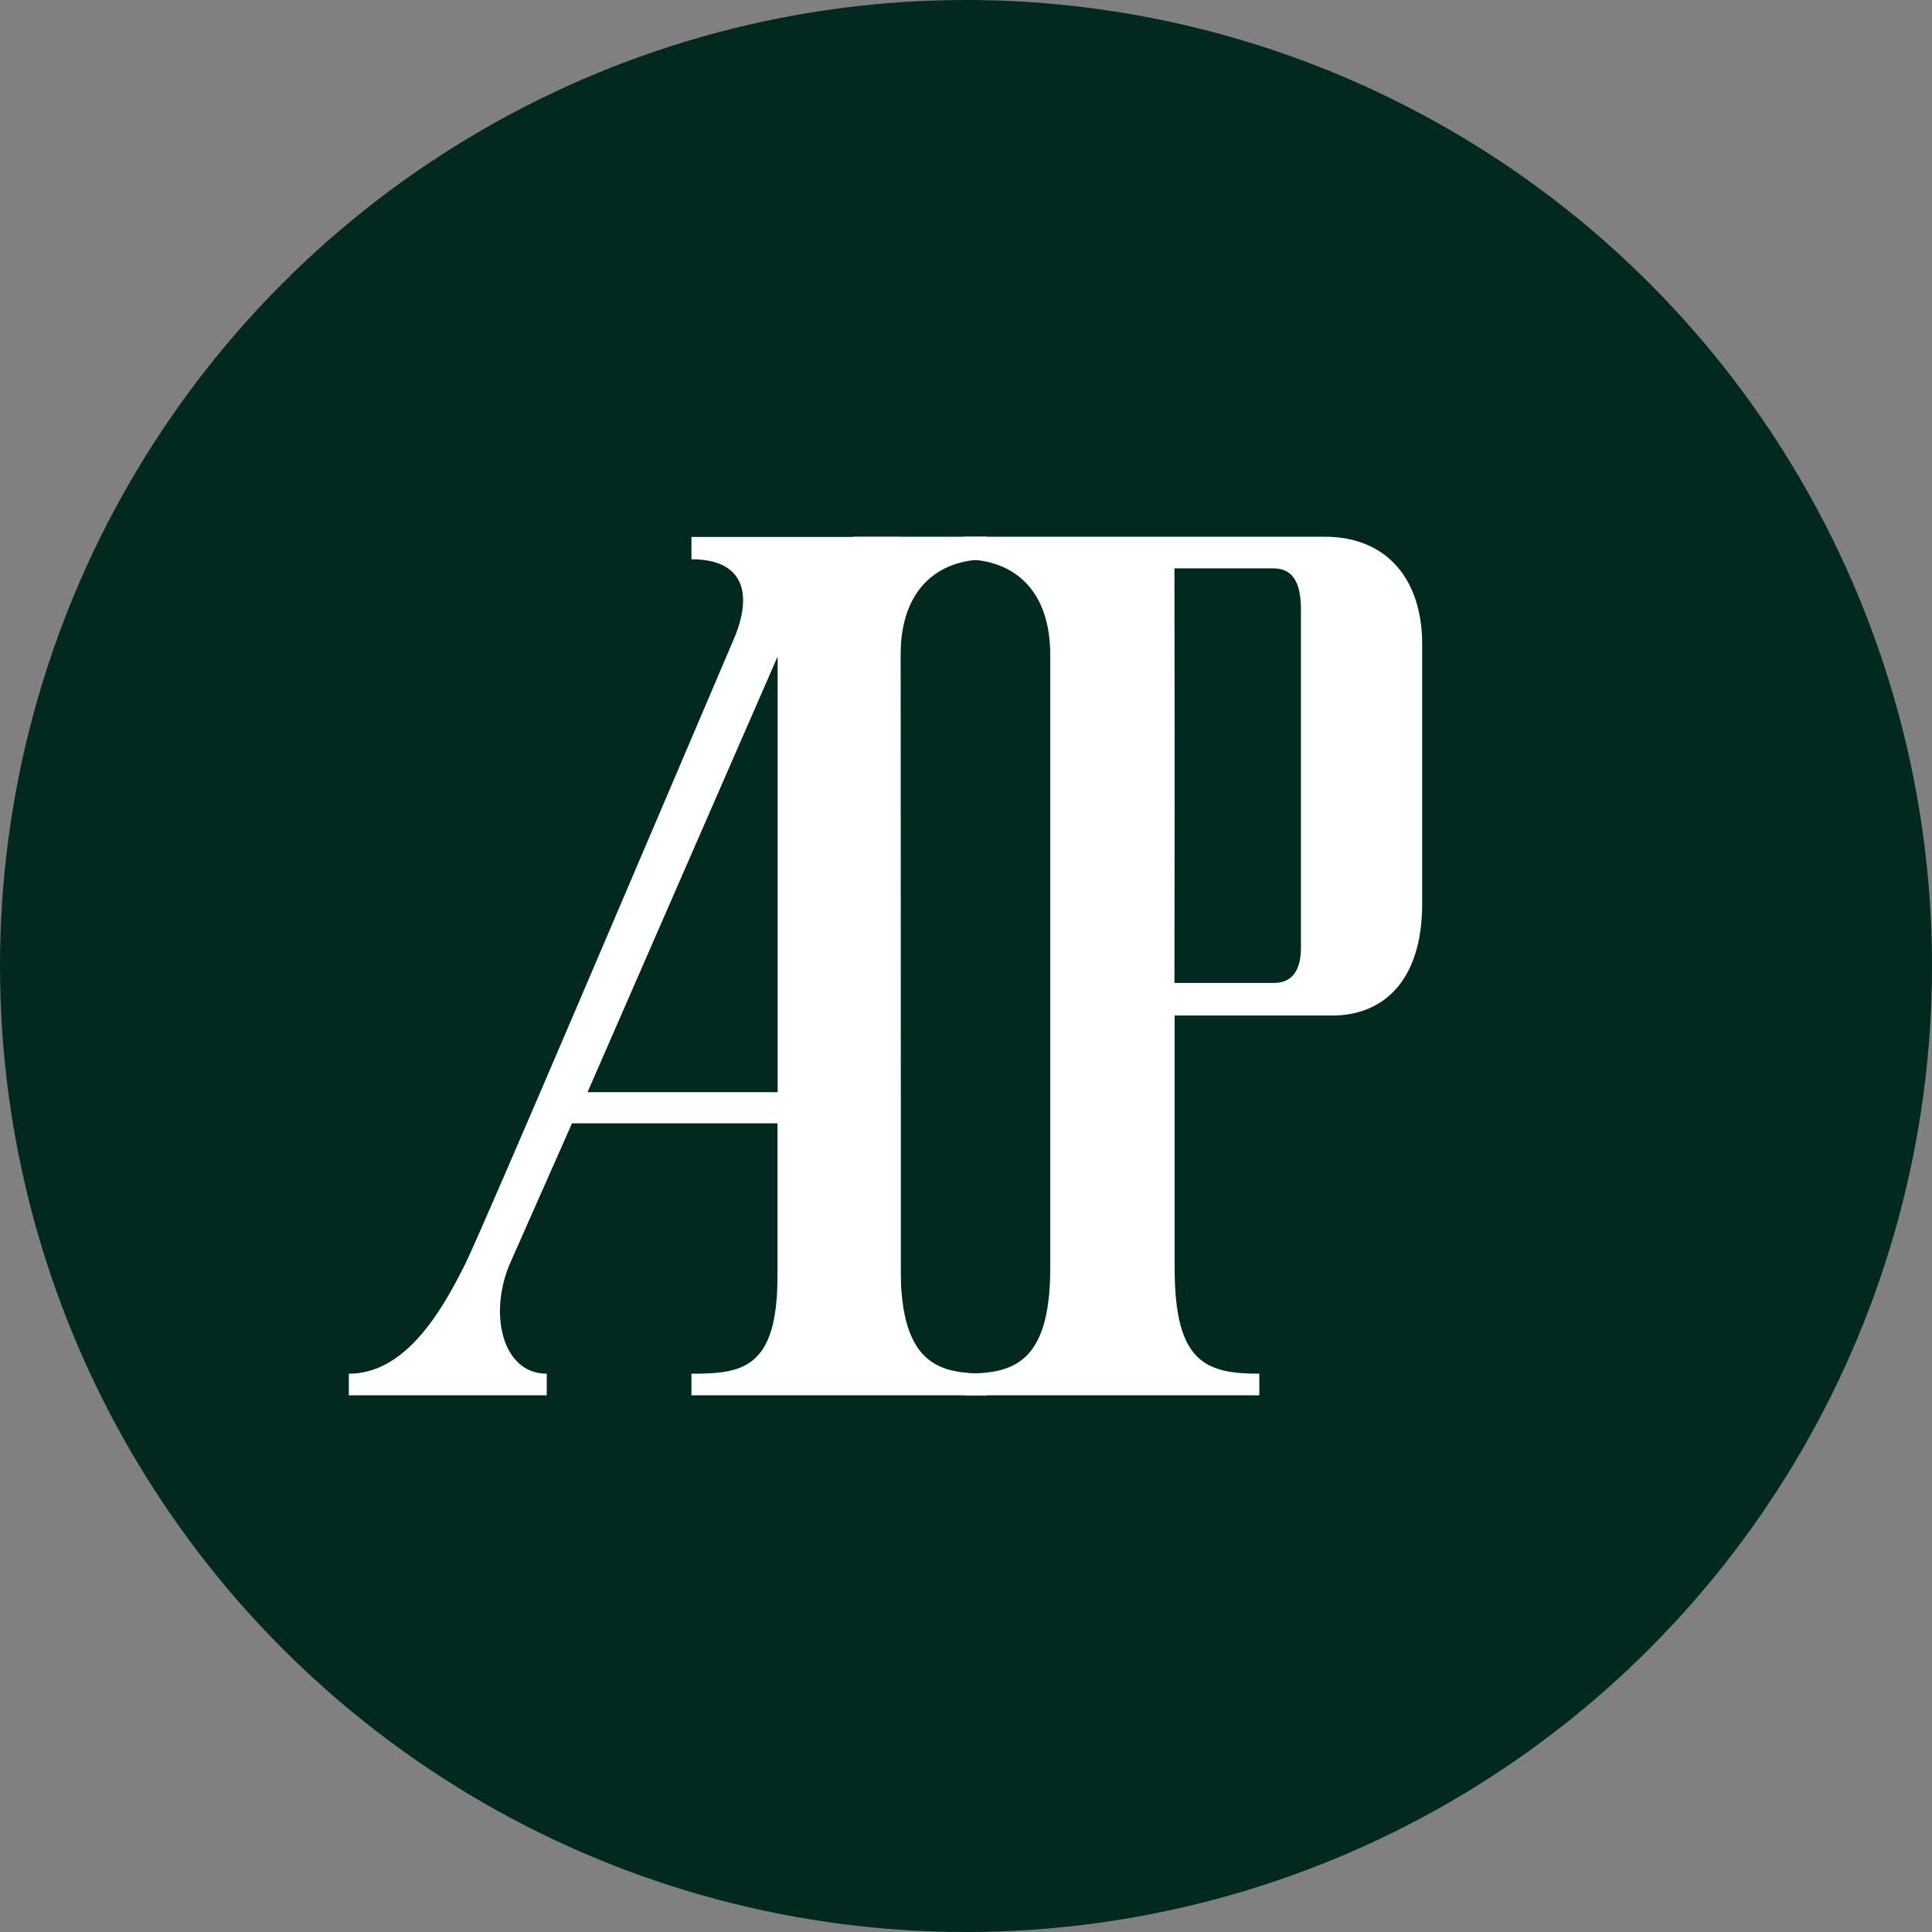 <?xml version="1.0" encoding="UTF-8"?>
<svg width="36px" height="36px" viewBox="0 0 36 36" version="1.1" xmlns="http://www.w3.org/2000/svg" xmlns:xlink="http://www.w3.org/1999/xlink">
    <rect x="0" y="0" width="36" height="36" fill="#808080" stroke="none"/>
    <title>Brands/945362</title>
    <g id="Brands/945362" stroke="none" stroke-width="1" fill="none" fill-rule="evenodd">
        <circle id="Oval" fill="#02291F" cx="18" cy="18" r="18"></circle>
        <g id="audemars-piguet-logo-mini" transform="translate(6.5, 10.001)" fill="#FFFFFF" fill-rule="nonzero">
            <path d="M10.277,0.004 L6.384,0.004 L6.384,0.42 C7.411,0.42 7.506,1.124 7.179,1.894 C5.869,4.966 2.569,12.724 2.185,13.517 C1.7,14.508 1.025,15.596 0,15.596 L0,15.999 L3.688,15.999 L3.688,15.596 C2.849,15.596 2.597,14.455 3.013,13.519 L4.158,10.931 L7.987,10.931 L7.987,13.781 C7.987,15.512 7.323,15.596 6.384,15.596 L6.384,15.999 L11.883,15.999 L11.883,15.596 C11.099,15.596 10.283,15.544 10.283,13.781 C10.286,12.867 10.277,0.004 10.277,0.004 L10.277,0.004 Z M7.991,10.35 L4.448,10.35 L7.99,2.232 L7.99,10.35 L7.991,10.35 Z" id="Shape"></path>
            <path d="M18.179,0 L11.461,0 L11.461,0.422 C12.422,0.422 13.07,1.022 13.07,2.206 L13.07,13.626 C13.07,15.448 12.337,15.594 11.467,15.594 L11.467,15.999 L16.966,15.999 L16.966,15.596 C15.972,15.596 15.388,15.392 15.388,13.636 L15.388,8.922 L18.323,8.922 C19.266,8.922 20,8.287 20,6.839 L20,1.993 C19.998,0.838 19.382,0 18.179,0 Z M17.741,7.655 C17.741,8.085 17.575,8.315 17.234,8.315 L15.384,8.315 L15.388,4.821 L15.388,4.016 L15.384,0.59 L17.234,0.59 C17.575,0.59 17.741,0.841 17.741,1.344 L17.741,7.655 Z" id="Shape"></path>
            <path d="M9.525,0.146 C10.73,0.146 9.362,0 9.362,0 L11.89,0 L11.89,0.422 C10.929,0.422 10.281,1.022 10.281,2.206 L10.281,13.626 C10.281,15.448 11.015,15.594 11.884,15.594 L11.884,15.999 L9.362,15.596 C10.356,15.596 8.709,15.384 8.709,13.627 L8.483,8.854 L8.188,8.343 C8.188,7.464 8.778,8.269 8.483,6.732 L8.483,1.902 C8.486,0.748 8.321,0.146 9.525,0.146 Z" id="Path"></path>
        </g>
    </g>
</svg>